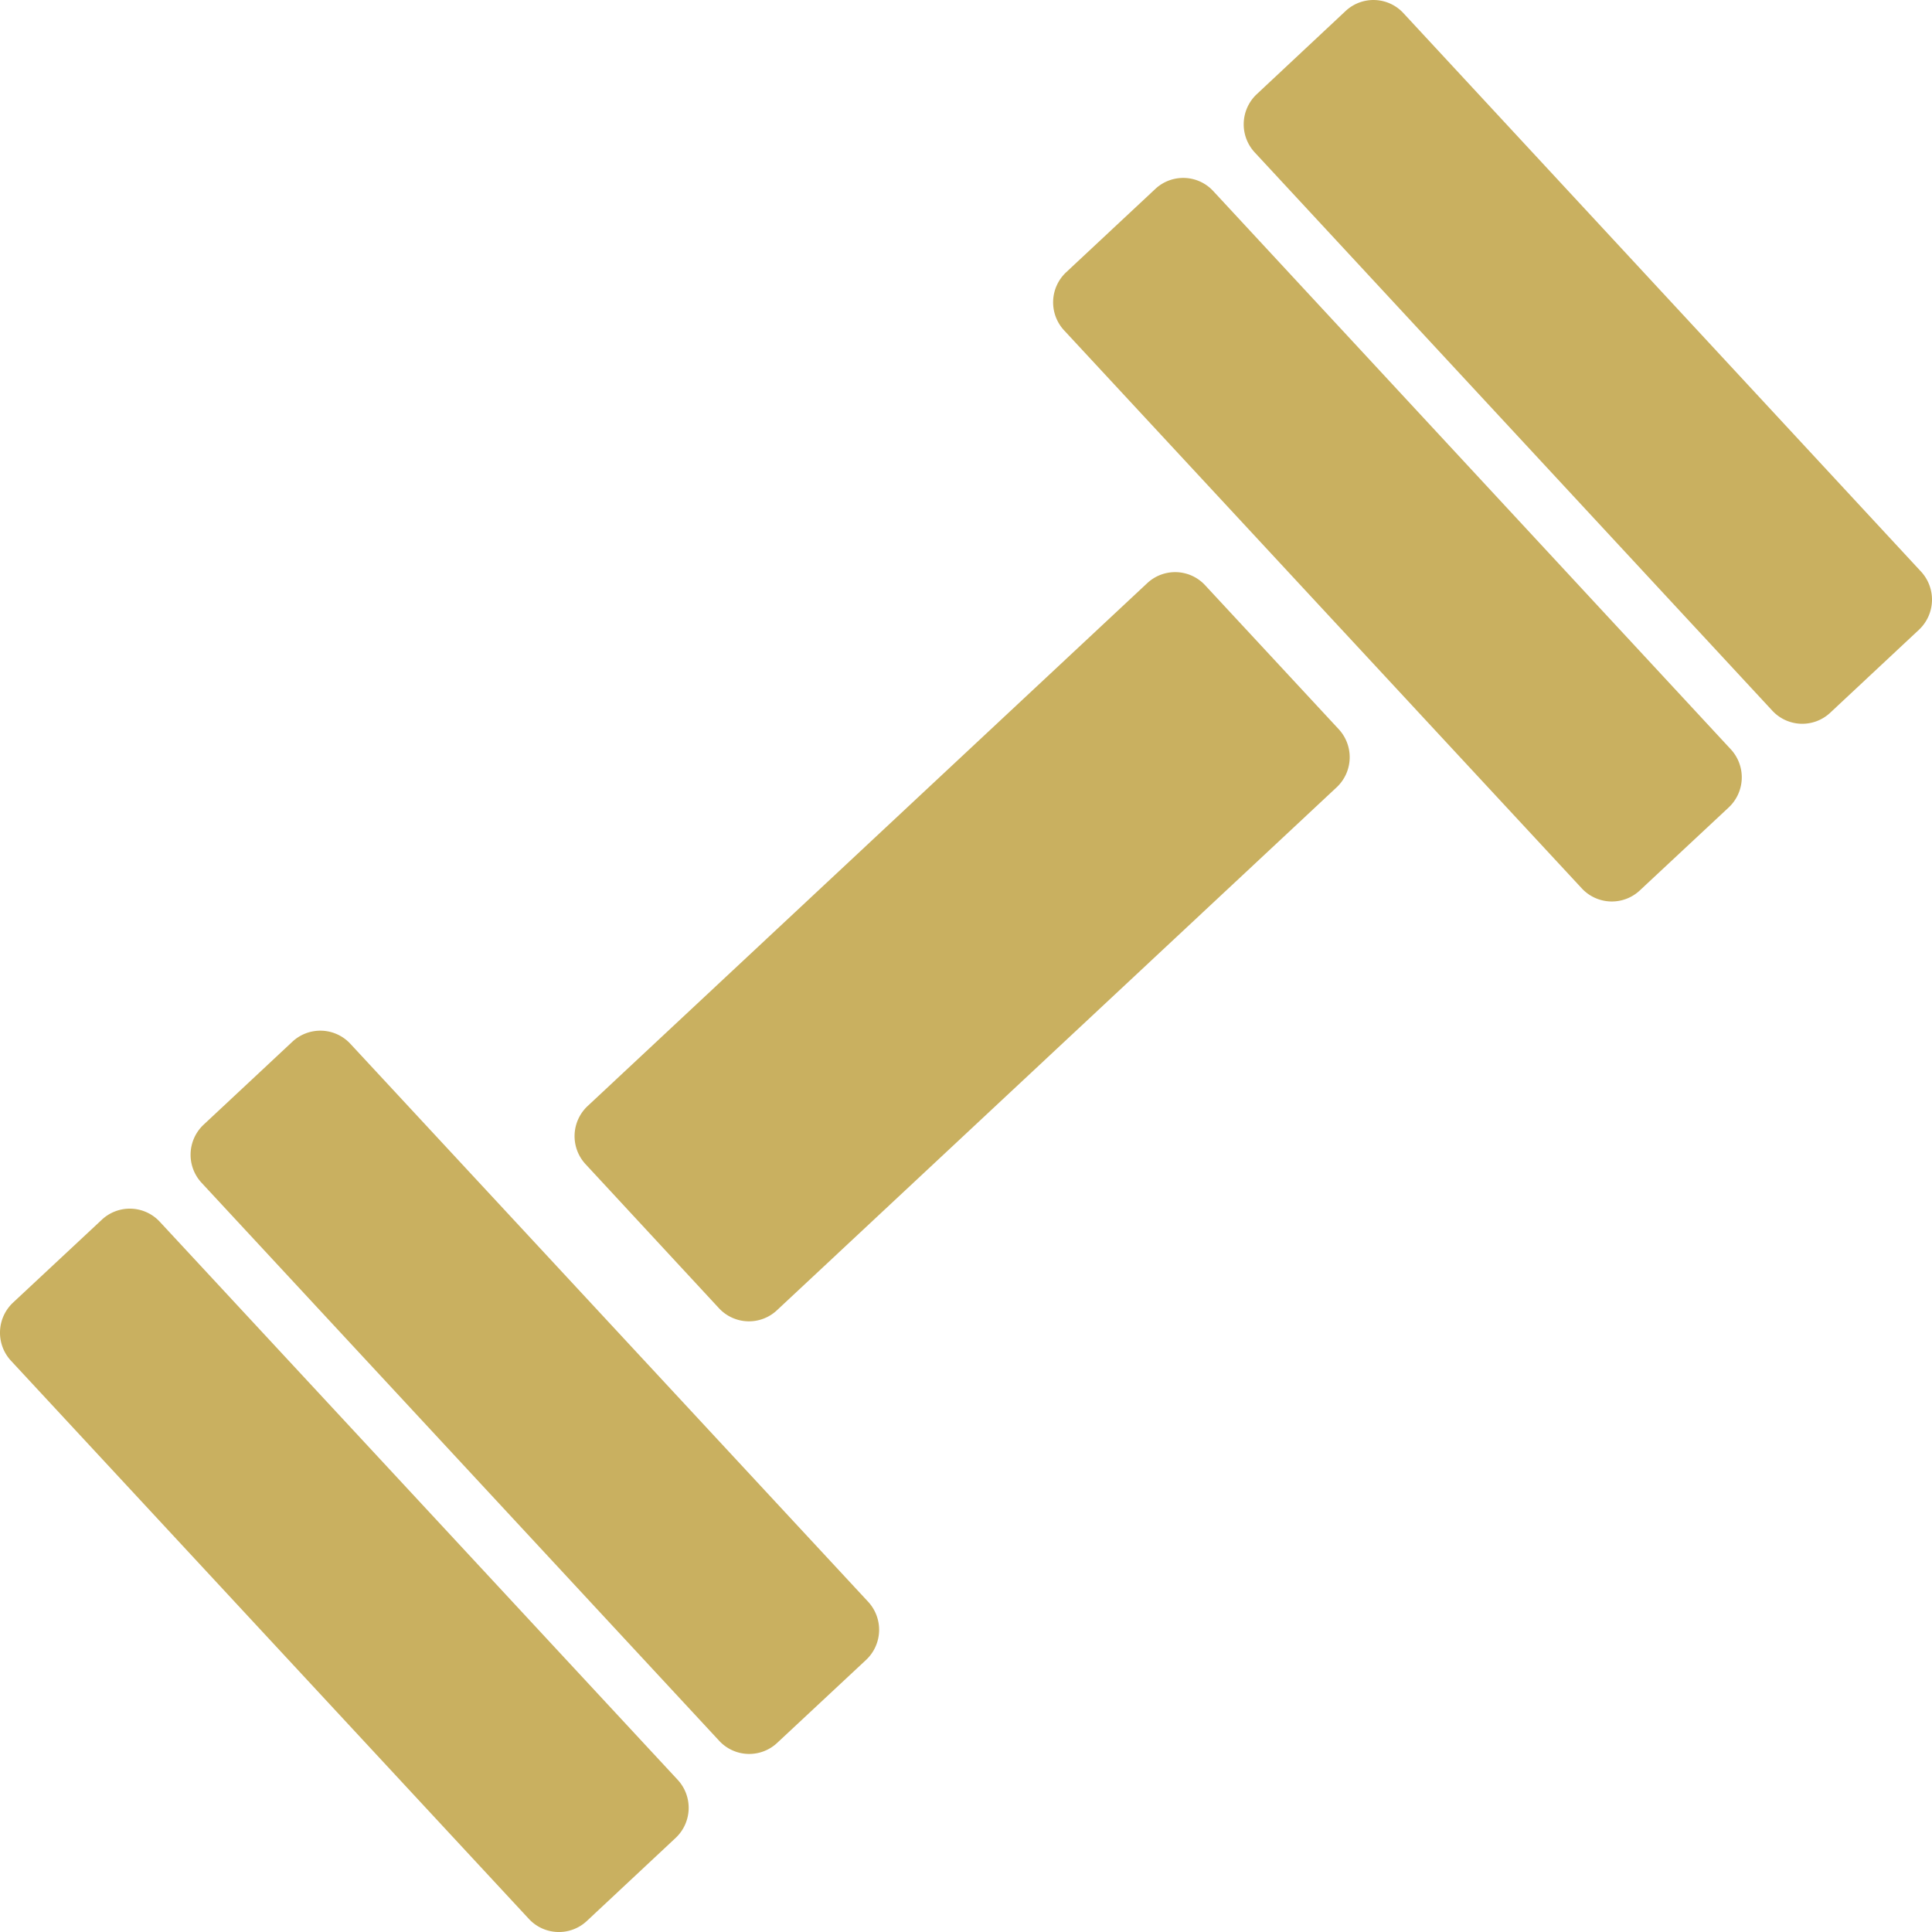 <svg xmlns="http://www.w3.org/2000/svg" width="62.206" height="62.206" viewBox="0 0 62.206 62.206"><defs><style>
      .cls-1 {
        fill: #c9b060;
      }
    </style></defs><path id="gym_e_wellness" data-name="gym e wellness" class="cls-1" d="M22.84,58.327a1.328,1.328,0,0,1-.066,1.867L19.91,62.873a1.317,1.317,0,0,1-1.861-.067L1.369,44.829a1.328,1.328,0,0,1,.067-1.867L4.3,40.288a1.316,1.316,0,0,1,1.861.067ZM44.124,24.5a1.328,1.328,0,0,1-.067,1.867L26.03,43.21a1.317,1.317,0,0,1-1.861-.067l-4.3-4.643a1.328,1.328,0,0,1,.067-1.867l18.023-16.84a1.315,1.315,0,0,1,1.859.067L44.124,24.5ZM28.973,52.595a1.329,1.329,0,0,1-.067,1.867l-2.868,2.677a1.316,1.316,0,0,1-1.861-.067L7.506,39.1a1.328,1.328,0,0,1,.066-1.867l2.863-2.676a1.317,1.317,0,0,1,1.861.067ZM56.749,25.148a1.328,1.328,0,0,1-.069,1.867l-2.867,2.677a1.319,1.319,0,0,1-1.862-.066L35.278,11.654a1.327,1.327,0,0,1,.066-1.867L38.219,7.1a1.315,1.315,0,0,1,1.859.067L56.749,25.148Zm6.124-5.723a1.331,1.331,0,0,1-.067,1.869l-2.862,2.676a1.315,1.315,0,0,1-1.859-.066L41.414,5.923a1.331,1.331,0,0,1,.066-1.869l2.864-2.681a1.312,1.312,0,0,1,1.858.066Z" transform="translate(-1.018 -1.019)"></path></svg>